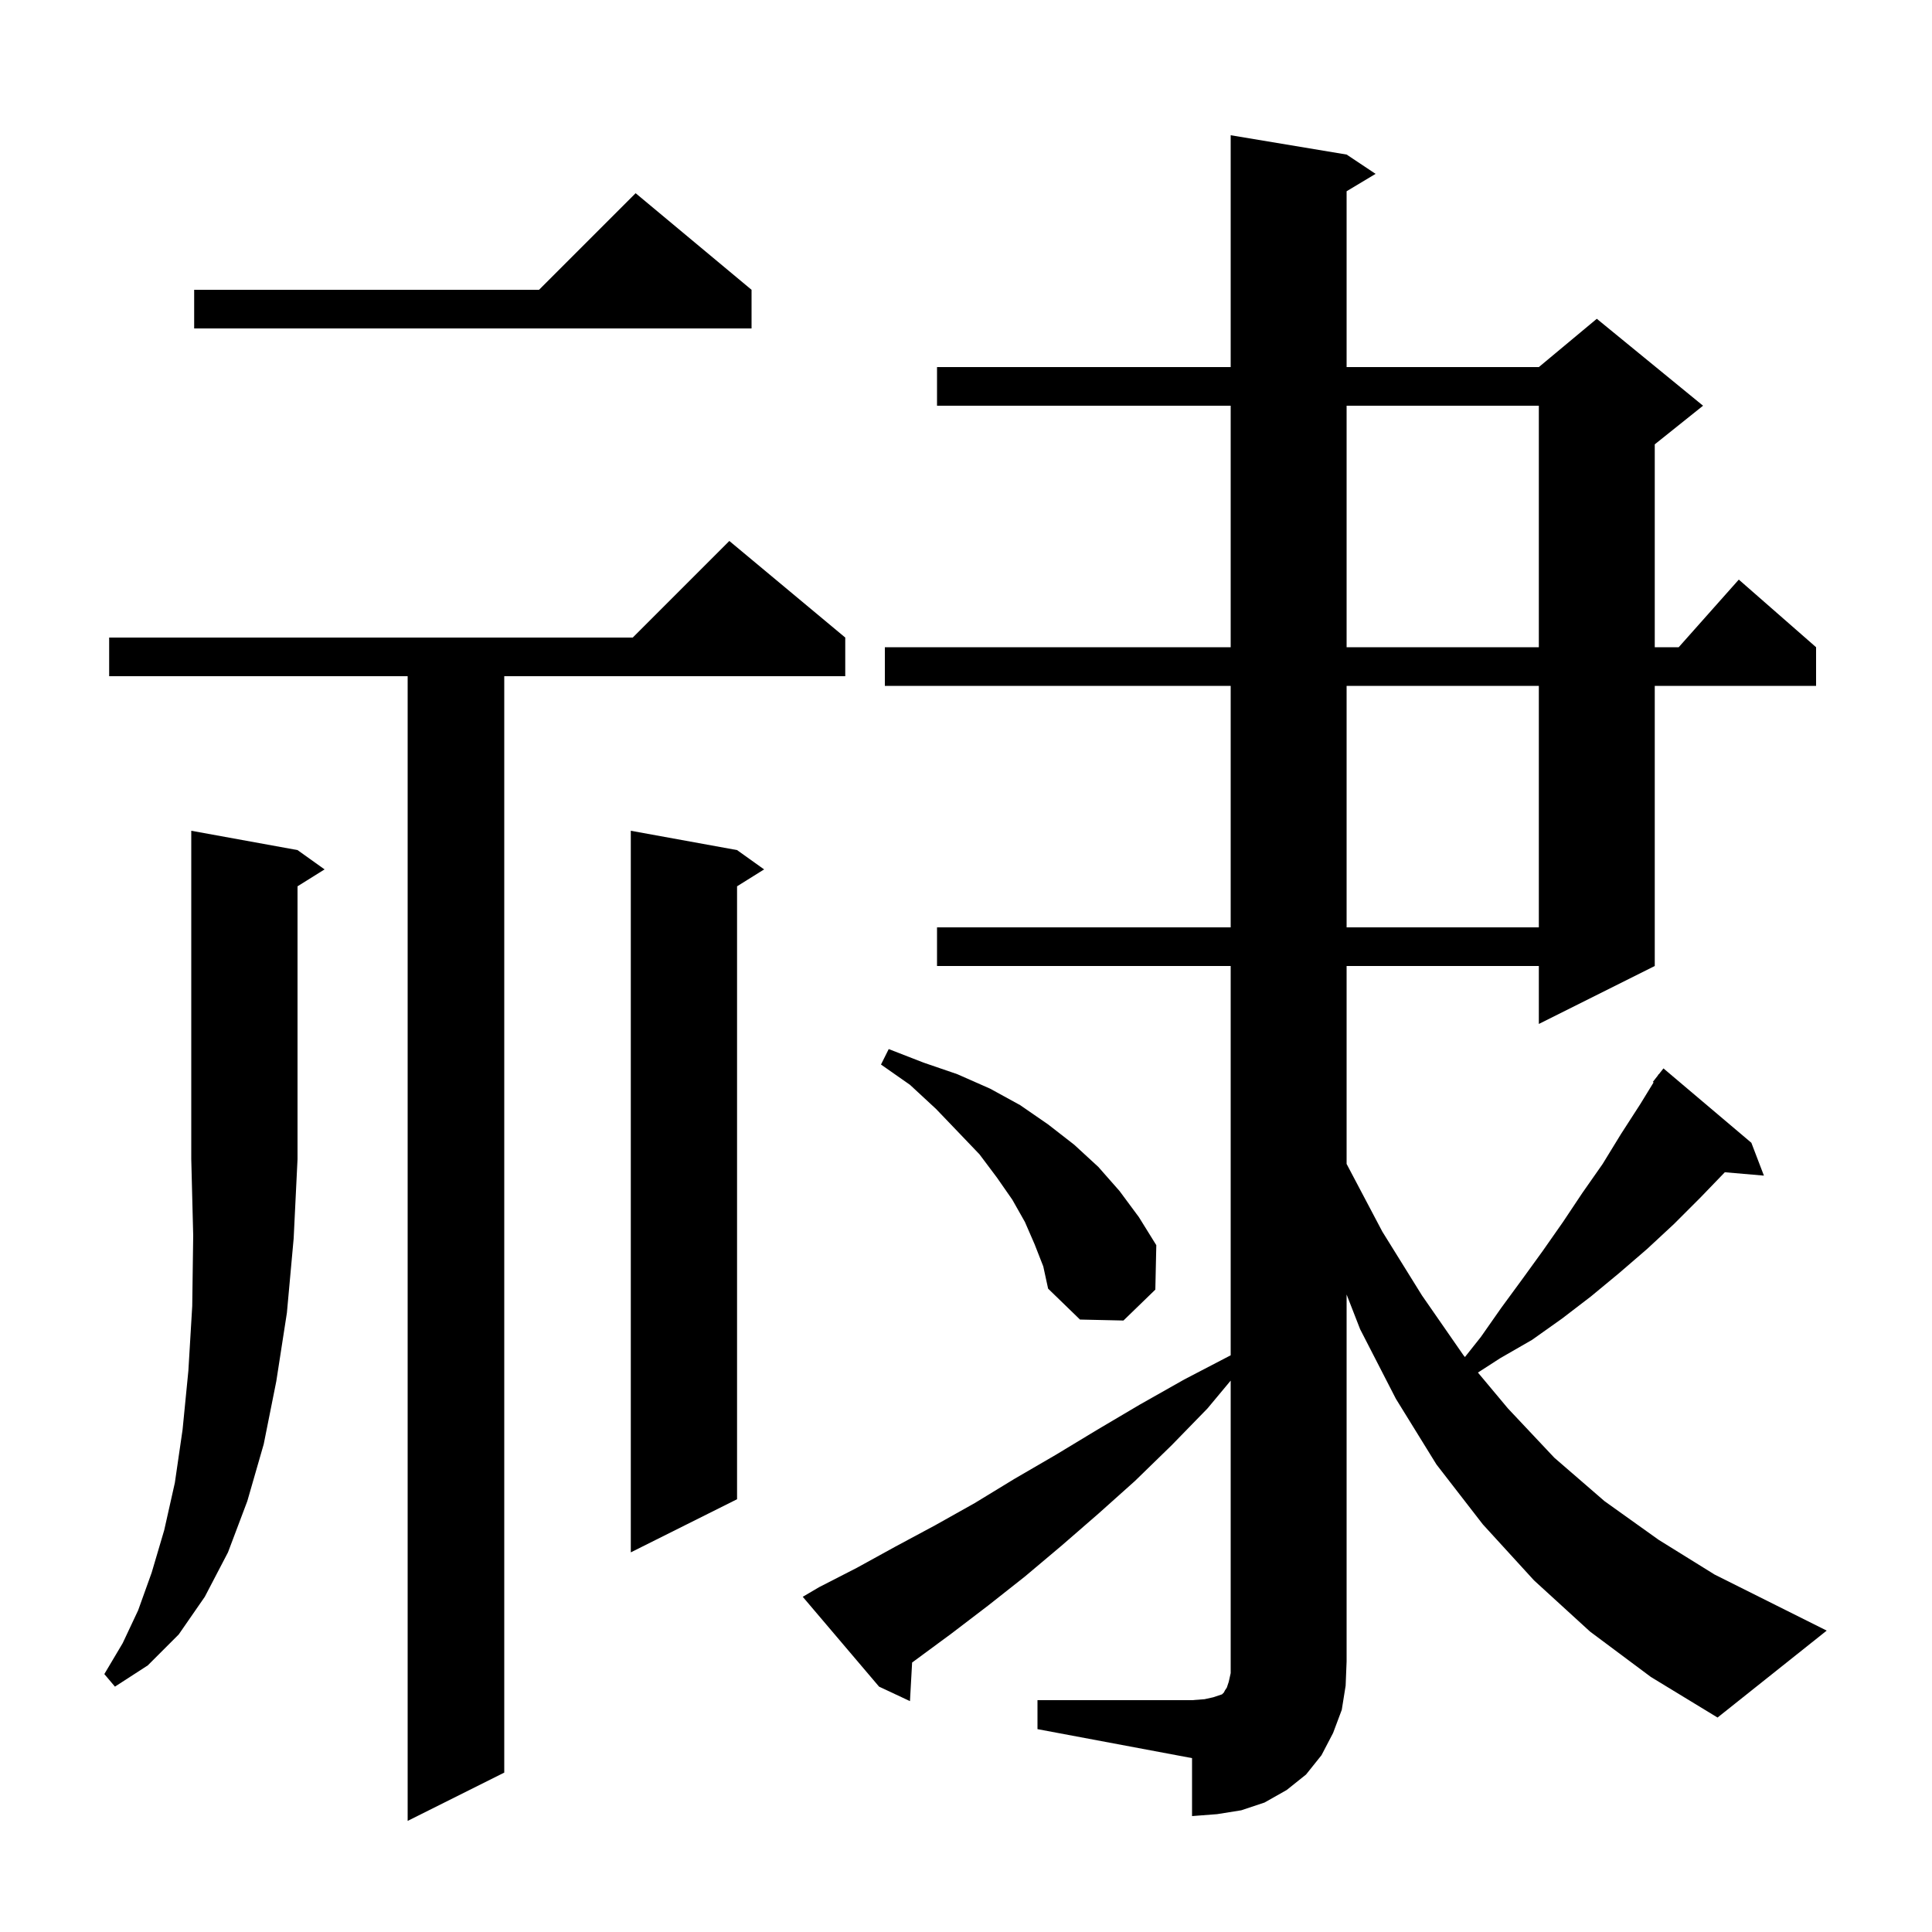 <svg xmlns="http://www.w3.org/2000/svg" xmlns:xlink="http://www.w3.org/1999/xlink" version="1.1" baseProfile="full" viewBox="0 0 200 200" width="200" height="200"><g fill="currentColor"><path d="M 87.5 66.0 L 87.5 70.0 L 52.2 70.0 L 52.2 183.5 L 42.2 188.5 L 42.2 70.0 L 11.3 70.0 L 11.3 66.0 L 65.5 66.0 L 75.5 56.0 Z M 107.4 176.0 L 123.4 176.0 L 124.7 175.9 L 125.6 175.7 L 126.5 175.4 L 126.7 175.2 L 126.8 175.0 L 127.0 174.7 L 127.2 174.1 L 127.4 173.2 L 127.4 142.92 L 125.0 145.8 L 121.3 149.6 L 117.5 153.3 L 113.7 156.7 L 109.9 160.0 L 106.1 163.2 L 102.3 166.2 L 98.5 169.1 L 94.7 171.9 L 94.422 172.103 L 94.2 176.1 L 91.0 174.6 L 83.1 165.3 L 84.8 164.3 L 88.7 162.3 L 92.7 160.1 L 96.8 157.9 L 100.9 155.6 L 105.0 153.1 L 109.3 150.6 L 113.6 148.0 L 118.0 145.4 L 122.6 142.8 L 127.4 140.3 L 127.4 100.0 L 97.0 100.0 L 97.0 96.0 L 127.4 96.0 L 127.4 71.0 L 91.6 71.0 L 91.6 67.0 L 127.4 67.0 L 127.4 42.0 L 97.0 42.0 L 97.0 38.0 L 127.4 38.0 L 127.4 14.0 L 139.4 16.0 L 142.4 18.0 L 139.4 19.8 L 139.4 38.0 L 159.3 38.0 L 165.3 33.0 L 176.3 42.0 L 171.3 46.0 L 171.3 67.0 L 173.778 67.0 L 180.0 60.0 L 188.0 67.0 L 188.0 71.0 L 171.3 71.0 L 171.3 100.0 L 159.3 106.0 L 159.3 100.0 L 139.4 100.0 L 139.4 120.489 L 143.1 127.5 L 147.2 134.1 L 151.5 140.3 L 151.65 140.48 L 153.3 138.4 L 155.4 135.4 L 157.6 132.4 L 159.7 129.5 L 161.8 126.5 L 163.8 123.5 L 165.9 120.5 L 167.8 117.4 L 169.8 114.3 L 171.18 112.049 L 171.1 112.0 L 171.599 111.365 L 171.7 111.2 L 171.718 111.213 L 172.2 110.6 L 181.3 118.3 L 182.6 121.7 L 178.554 121.351 L 176.0 124.0 L 173.3 126.7 L 170.5 129.3 L 167.6 131.8 L 164.7 134.2 L 161.7 136.5 L 158.6 138.7 L 155.3 140.6 L 152.995 142.087 L 156.1 145.8 L 160.9 150.9 L 166.1 155.4 L 171.7 159.4 L 177.5 163.0 L 189.1 168.8 L 177.8 177.8 L 170.9 173.6 L 164.6 168.9 L 158.8 163.6 L 153.5 157.8 L 148.7 151.6 L 144.5 144.8 L 140.8 137.6 L 139.4 134.007 L 139.4 172.0 L 139.3 174.5 L 138.9 177.0 L 138.0 179.4 L 136.8 181.7 L 135.2 183.7 L 133.2 185.3 L 130.9 186.6 L 128.5 187.4 L 126.0 187.8 L 123.4 188.0 L 123.4 182.0 L 107.4 179.0 Z M 30.8 88.0 L 33.6 90.0 L 30.8 91.75 L 30.8 120.0 L 30.4 128.2 L 29.7 135.9 L 28.6 143.0 L 27.3 149.5 L 25.6 155.4 L 23.6 160.7 L 21.2 165.3 L 18.5 169.2 L 15.3 172.4 L 11.9 174.6 L 10.8 173.3 L 12.7 170.1 L 14.3 166.7 L 15.7 162.8 L 17.0 158.4 L 18.1 153.5 L 18.9 148.0 L 19.5 141.9 L 19.9 135.2 L 20.0 127.9 L 19.8 120.0 L 19.8 86.0 Z M 76.3 88.0 L 79.1 90.0 L 76.3 91.75 L 76.3 155.2 L 65.3 160.7 L 65.3 86.0 Z M 107.1 128.8 L 106.1 126.5 L 104.8 124.2 L 103.2 121.9 L 101.4 119.5 L 99.2 117.2 L 96.9 114.8 L 94.2 112.3 L 91.2 110.2 L 92.0 108.6 L 95.6 110.0 L 99.1 111.2 L 102.5 112.7 L 105.6 114.4 L 108.5 116.4 L 111.2 118.5 L 113.7 120.8 L 115.9 123.3 L 117.9 126.0 L 119.7 128.9 L 119.6 133.5 L 116.3 136.7 L 111.8 136.6 L 108.5 133.4 L 108.0 131.1 Z M 139.4 71.0 L 139.4 96.0 L 159.3 96.0 L 159.3 71.0 Z M 139.4 42.0 L 139.4 67.0 L 159.3 67.0 L 159.3 42.0 Z M 77.8 30.0 L 77.8 34.0 L 20.1 34.0 L 20.1 30.0 L 55.8 30.0 L 65.8 20.0 Z "/></g></svg>